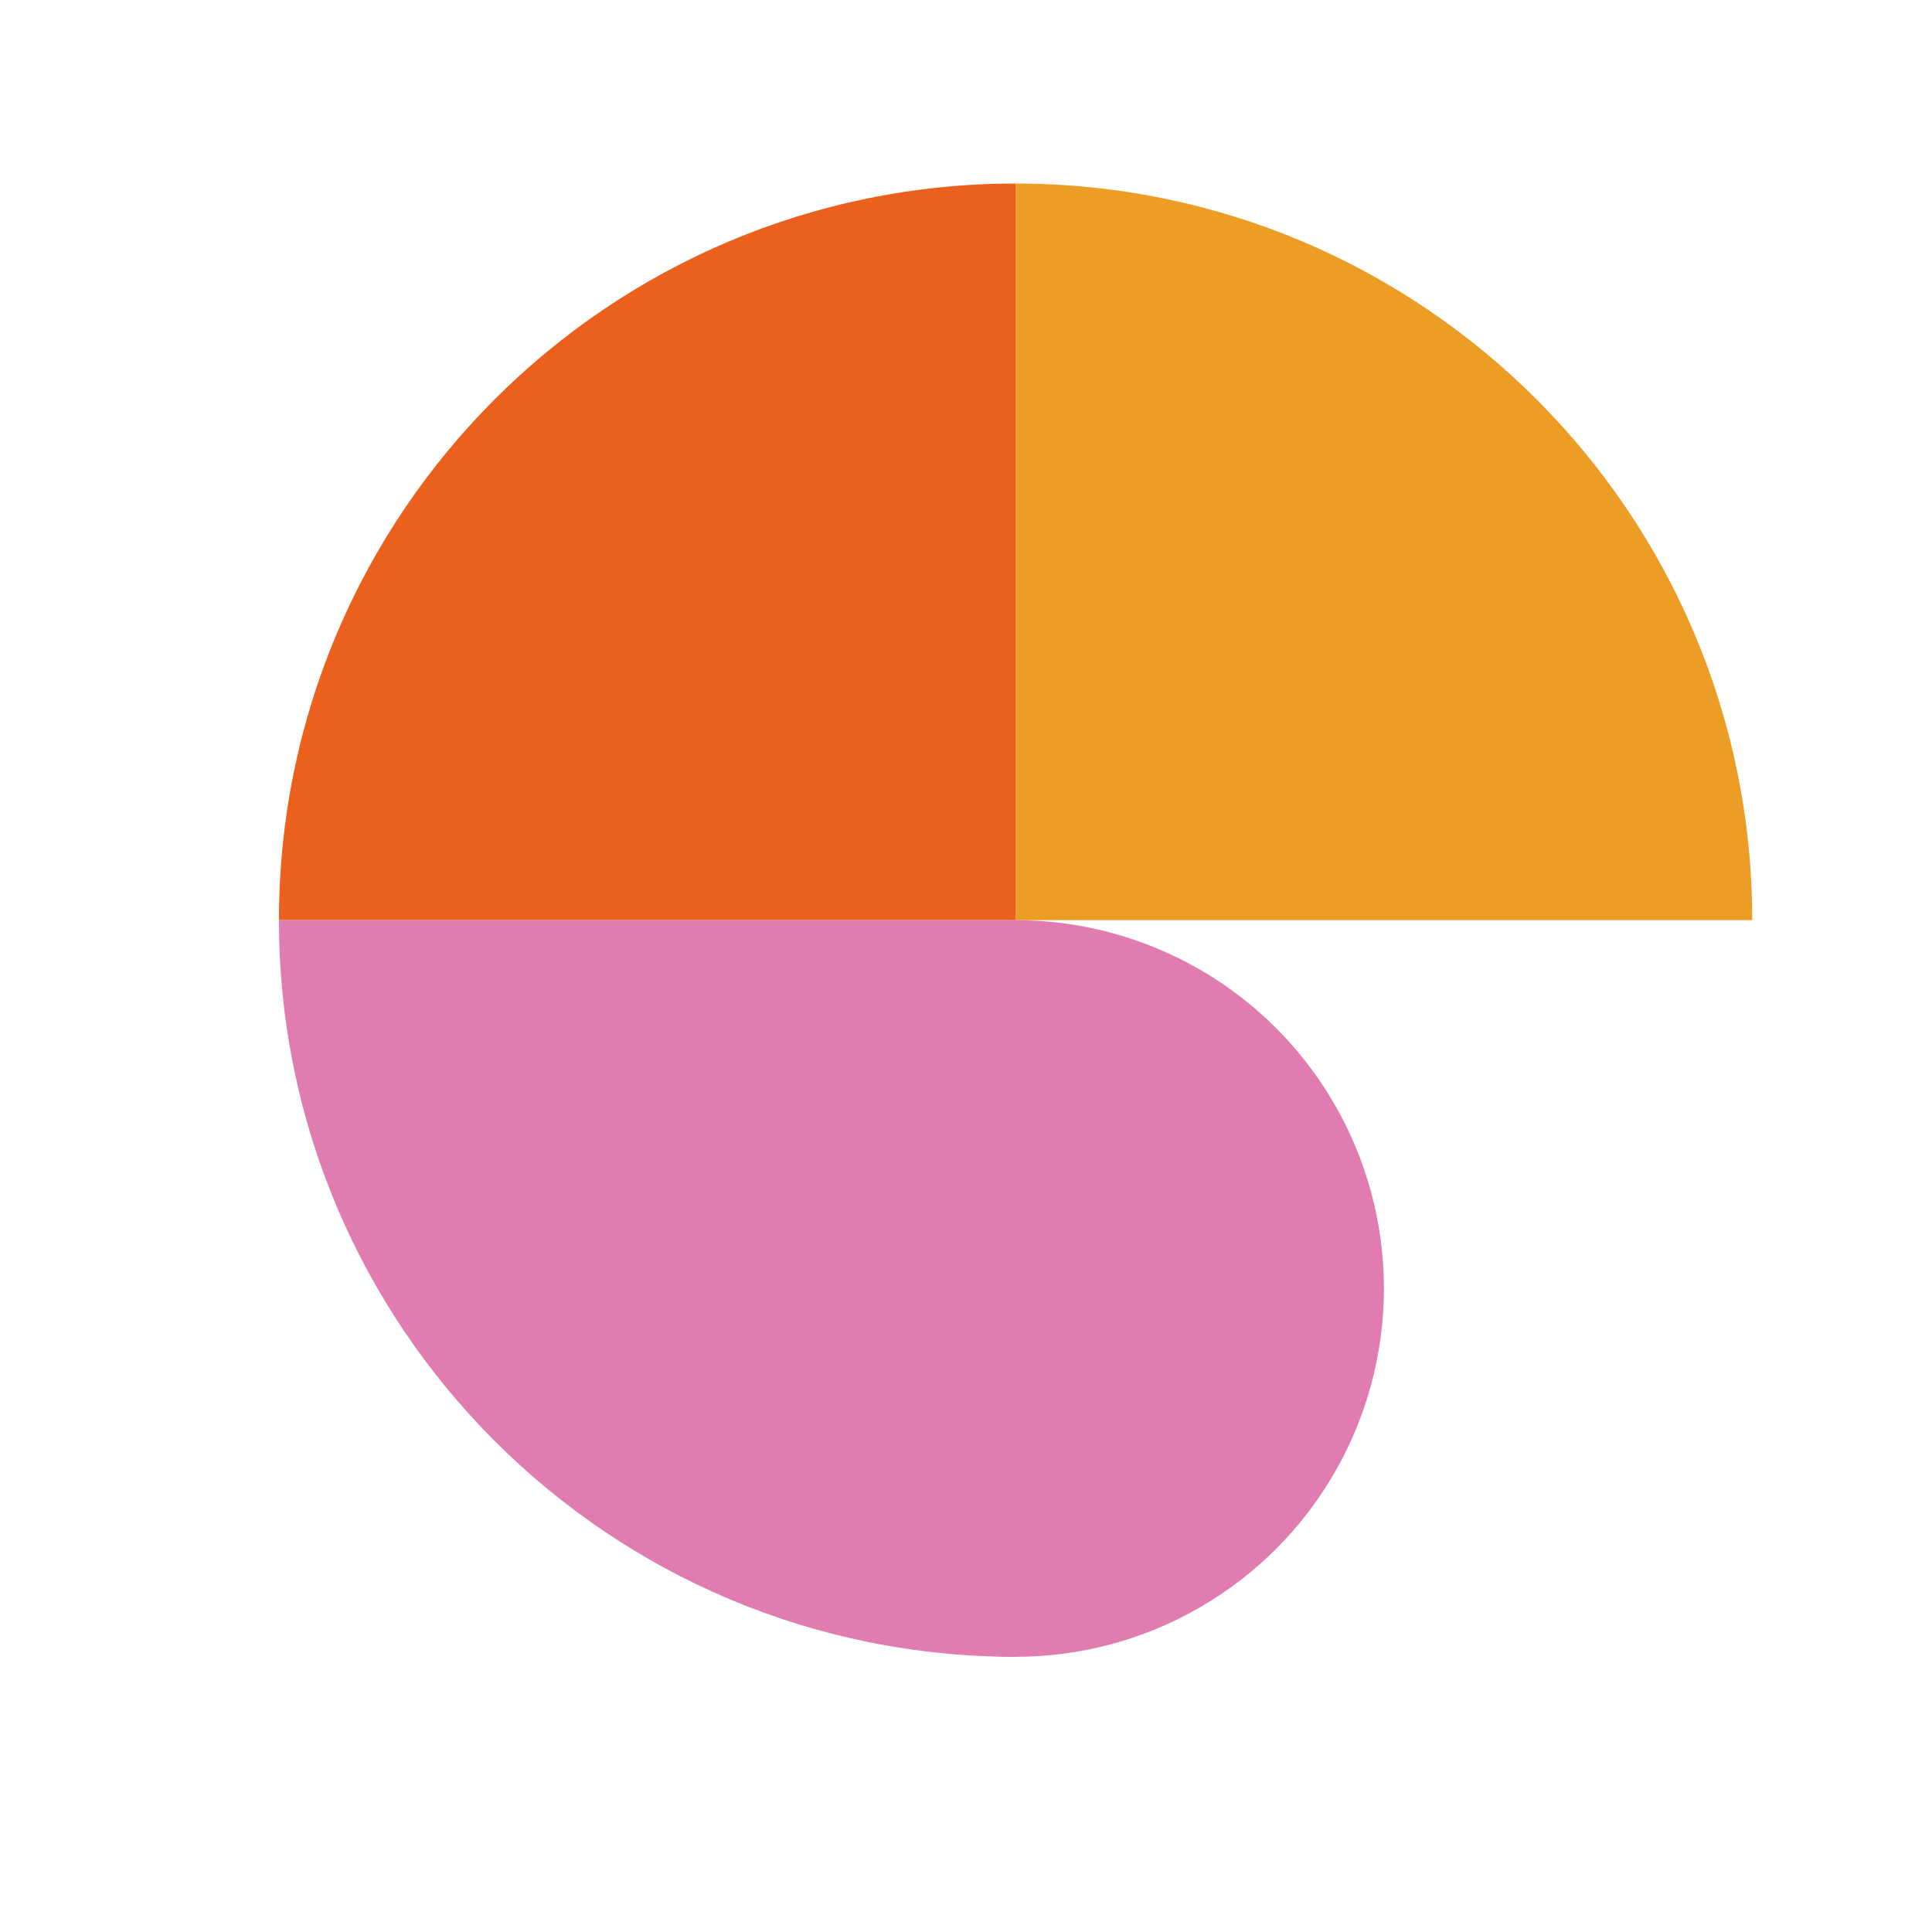 <svg xmlns="http://www.w3.org/2000/svg" viewBox="0 0 1000 1000"><defs><style>.cls-1{fill:none;}.cls-2{fill:#ea601c;}.cls-3{fill:#eb9d26;}.cls-4{fill:#e07caf;}.cls-5{mix-blend-mode:multiply;}.cls-6{isolation:isolate;}</style></defs><g class="cls-6"><g id="Calque_4"><g><path class="cls-3" d="M525.67,95c210.58,0,381.28,170.7,381.28,381.28h-381.28V95Z"></path><path class="cls-1" d="M906.95,476.28c0,210.57-170.7,381.28-381.28,381.28V476.28h381.28Z"></path><path class="cls-2" d="M525.67,95V476.28H144.39c0-210.58,170.71-381.28,381.28-381.28Z"></path><path class="cls-4" d="M525.67,857.56c-210.57,0-381.28-170.71-381.28-381.28h381.28v381.28Z"></path></g><g class="cls-5"><circle class="cls-4" cx="525.67" cy="666.92" r="190.64"></circle></g></g></g></svg>